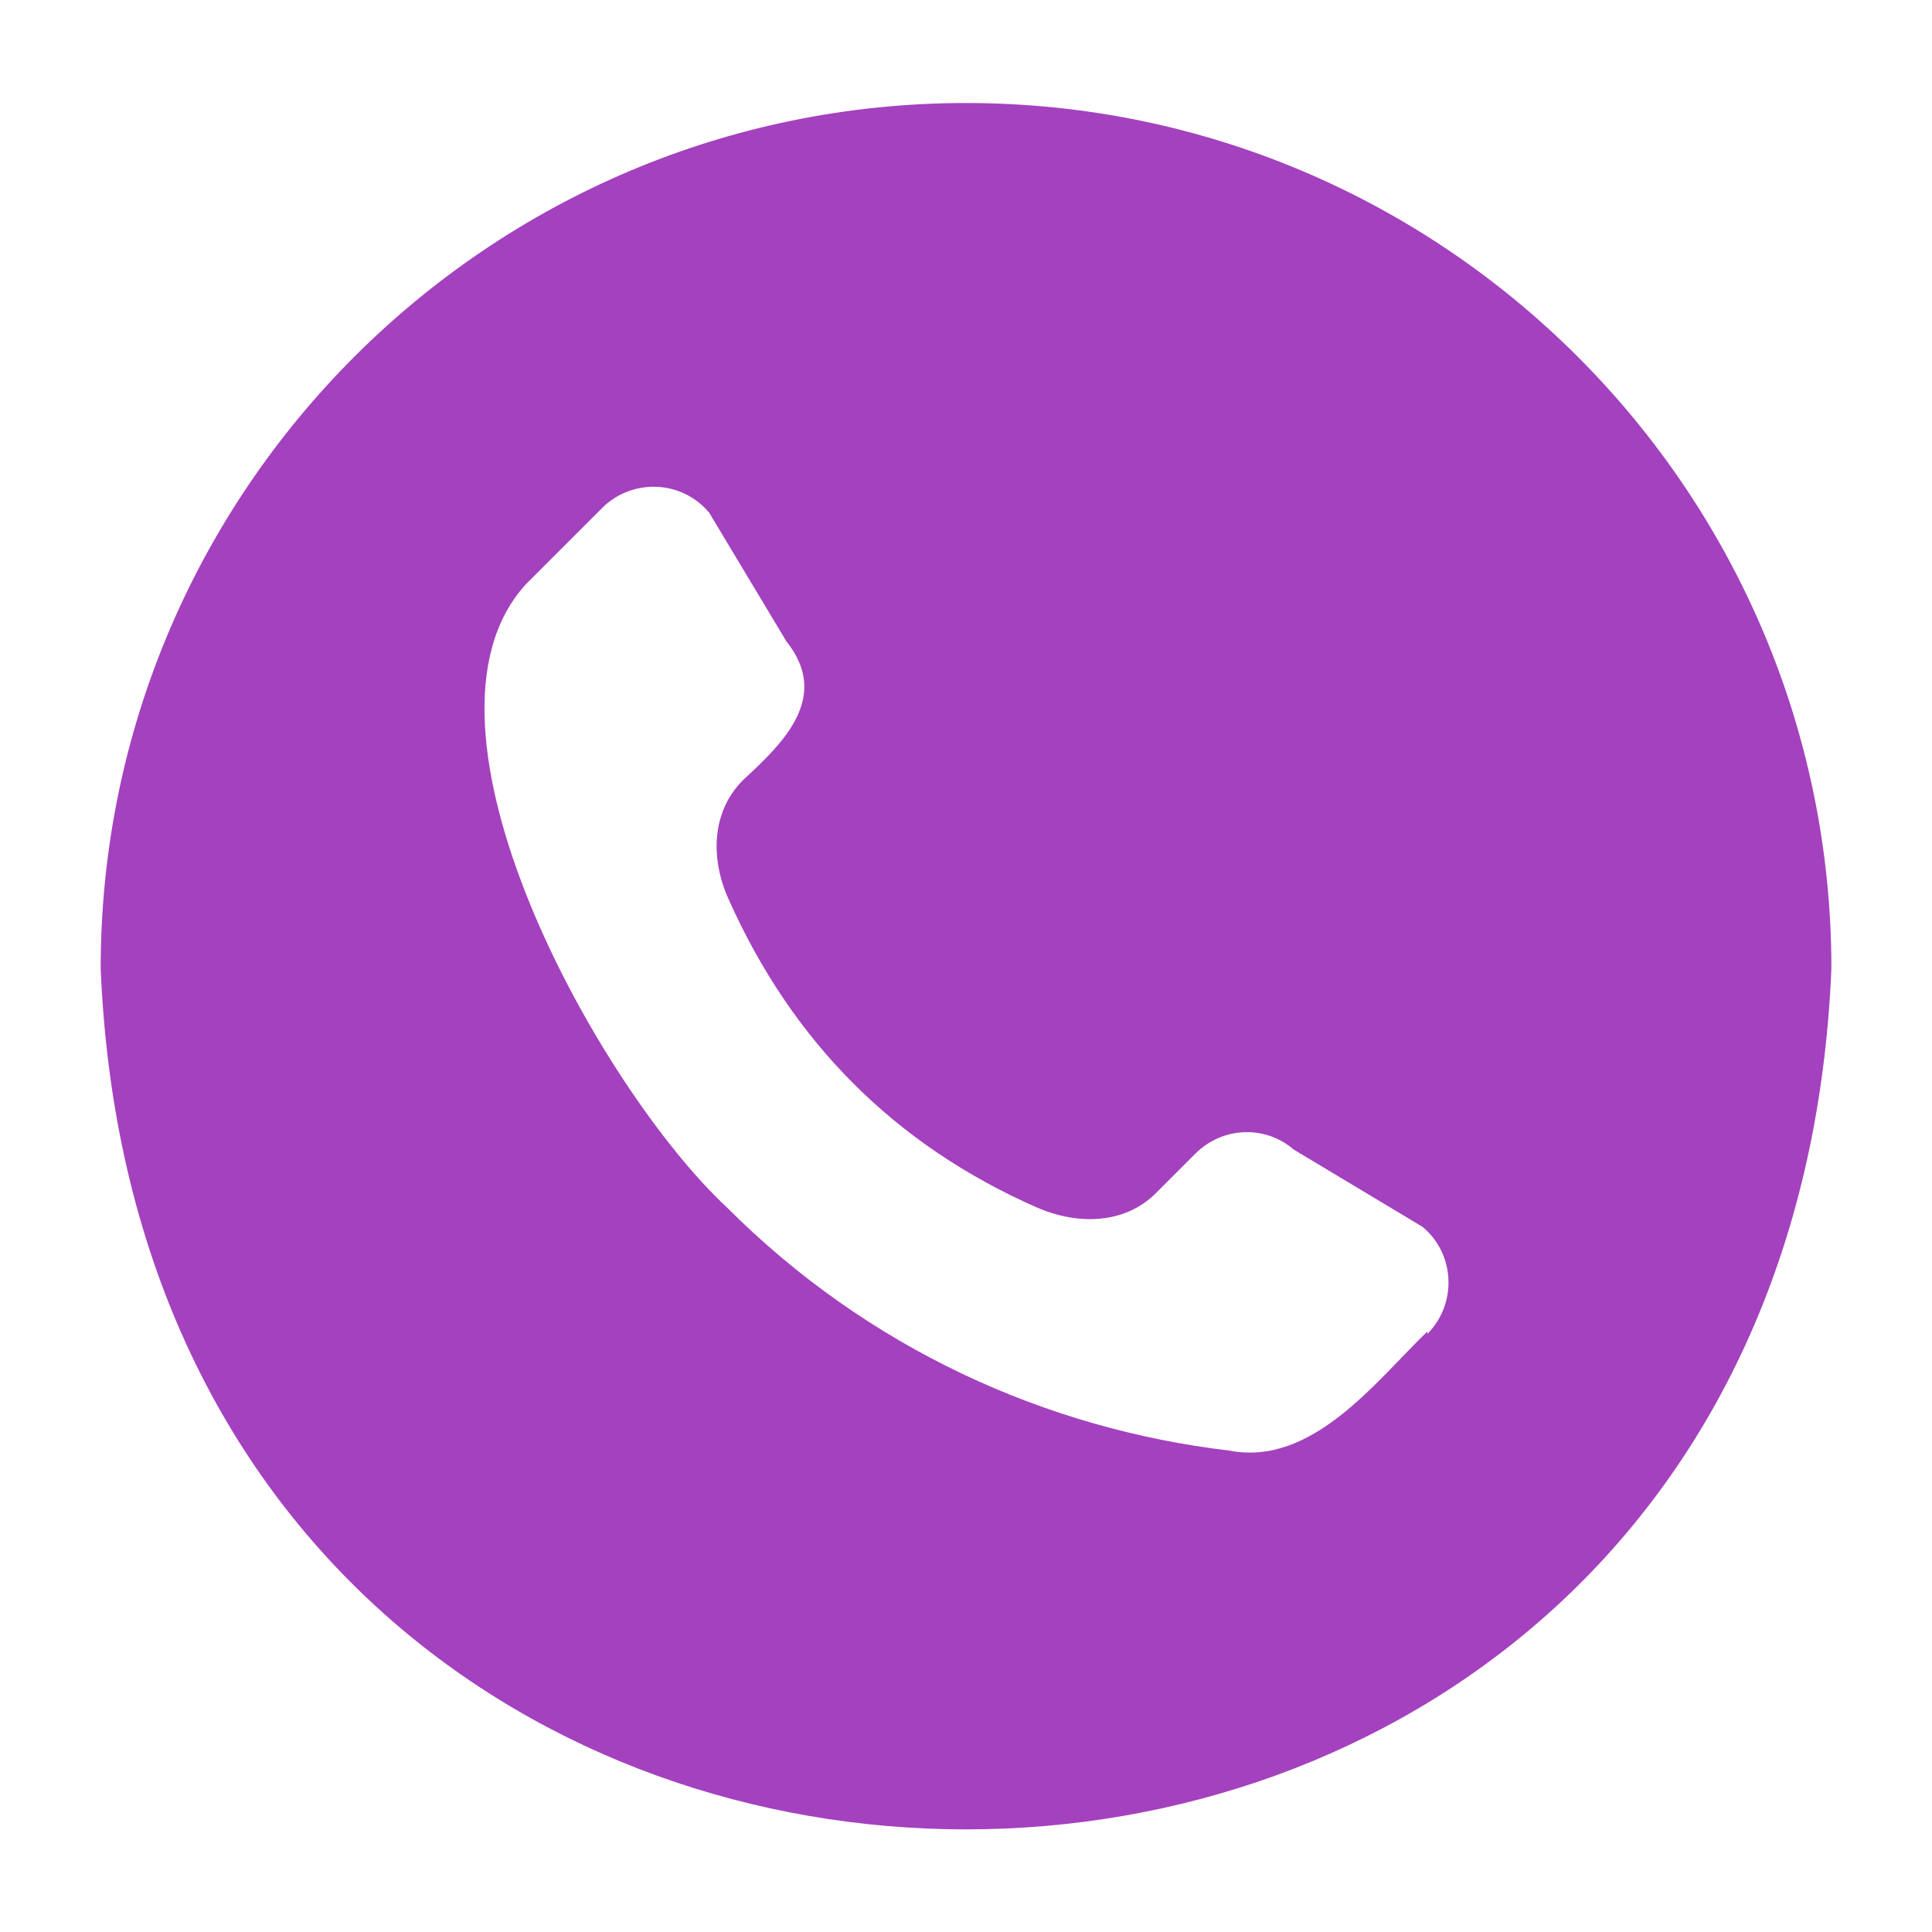 <svg width="28" height="28" viewBox="0 0 28 28" fill="none" xmlns="http://www.w3.org/2000/svg">
<path d="M14.001 1.493C7.082 1.493 1.459 7.117 1.459 14.035C2.147 30.672 25.854 30.672 26.542 14.035C26.542 7.117 20.919 1.493 14.001 1.493ZM20.686 19.297C19.939 20.02 19.017 21.257 17.816 21.023C15.156 20.708 12.577 19.542 10.536 17.5C8.692 15.785 5.752 10.523 7.619 8.47L8.727 7.362C9.159 6.93 9.882 6.953 10.279 7.432L11.399 9.298C12.041 10.103 11.352 10.768 10.769 11.305C10.314 11.76 10.291 12.437 10.559 13.032C11.481 15.097 12.962 16.59 15.027 17.5C15.622 17.757 16.299 17.745 16.754 17.29L17.326 16.718C17.711 16.333 18.329 16.298 18.749 16.66L20.616 17.78C21.094 18.177 21.117 18.9 20.686 19.332V19.297Z" fill="#A441BF"/>
</svg>
